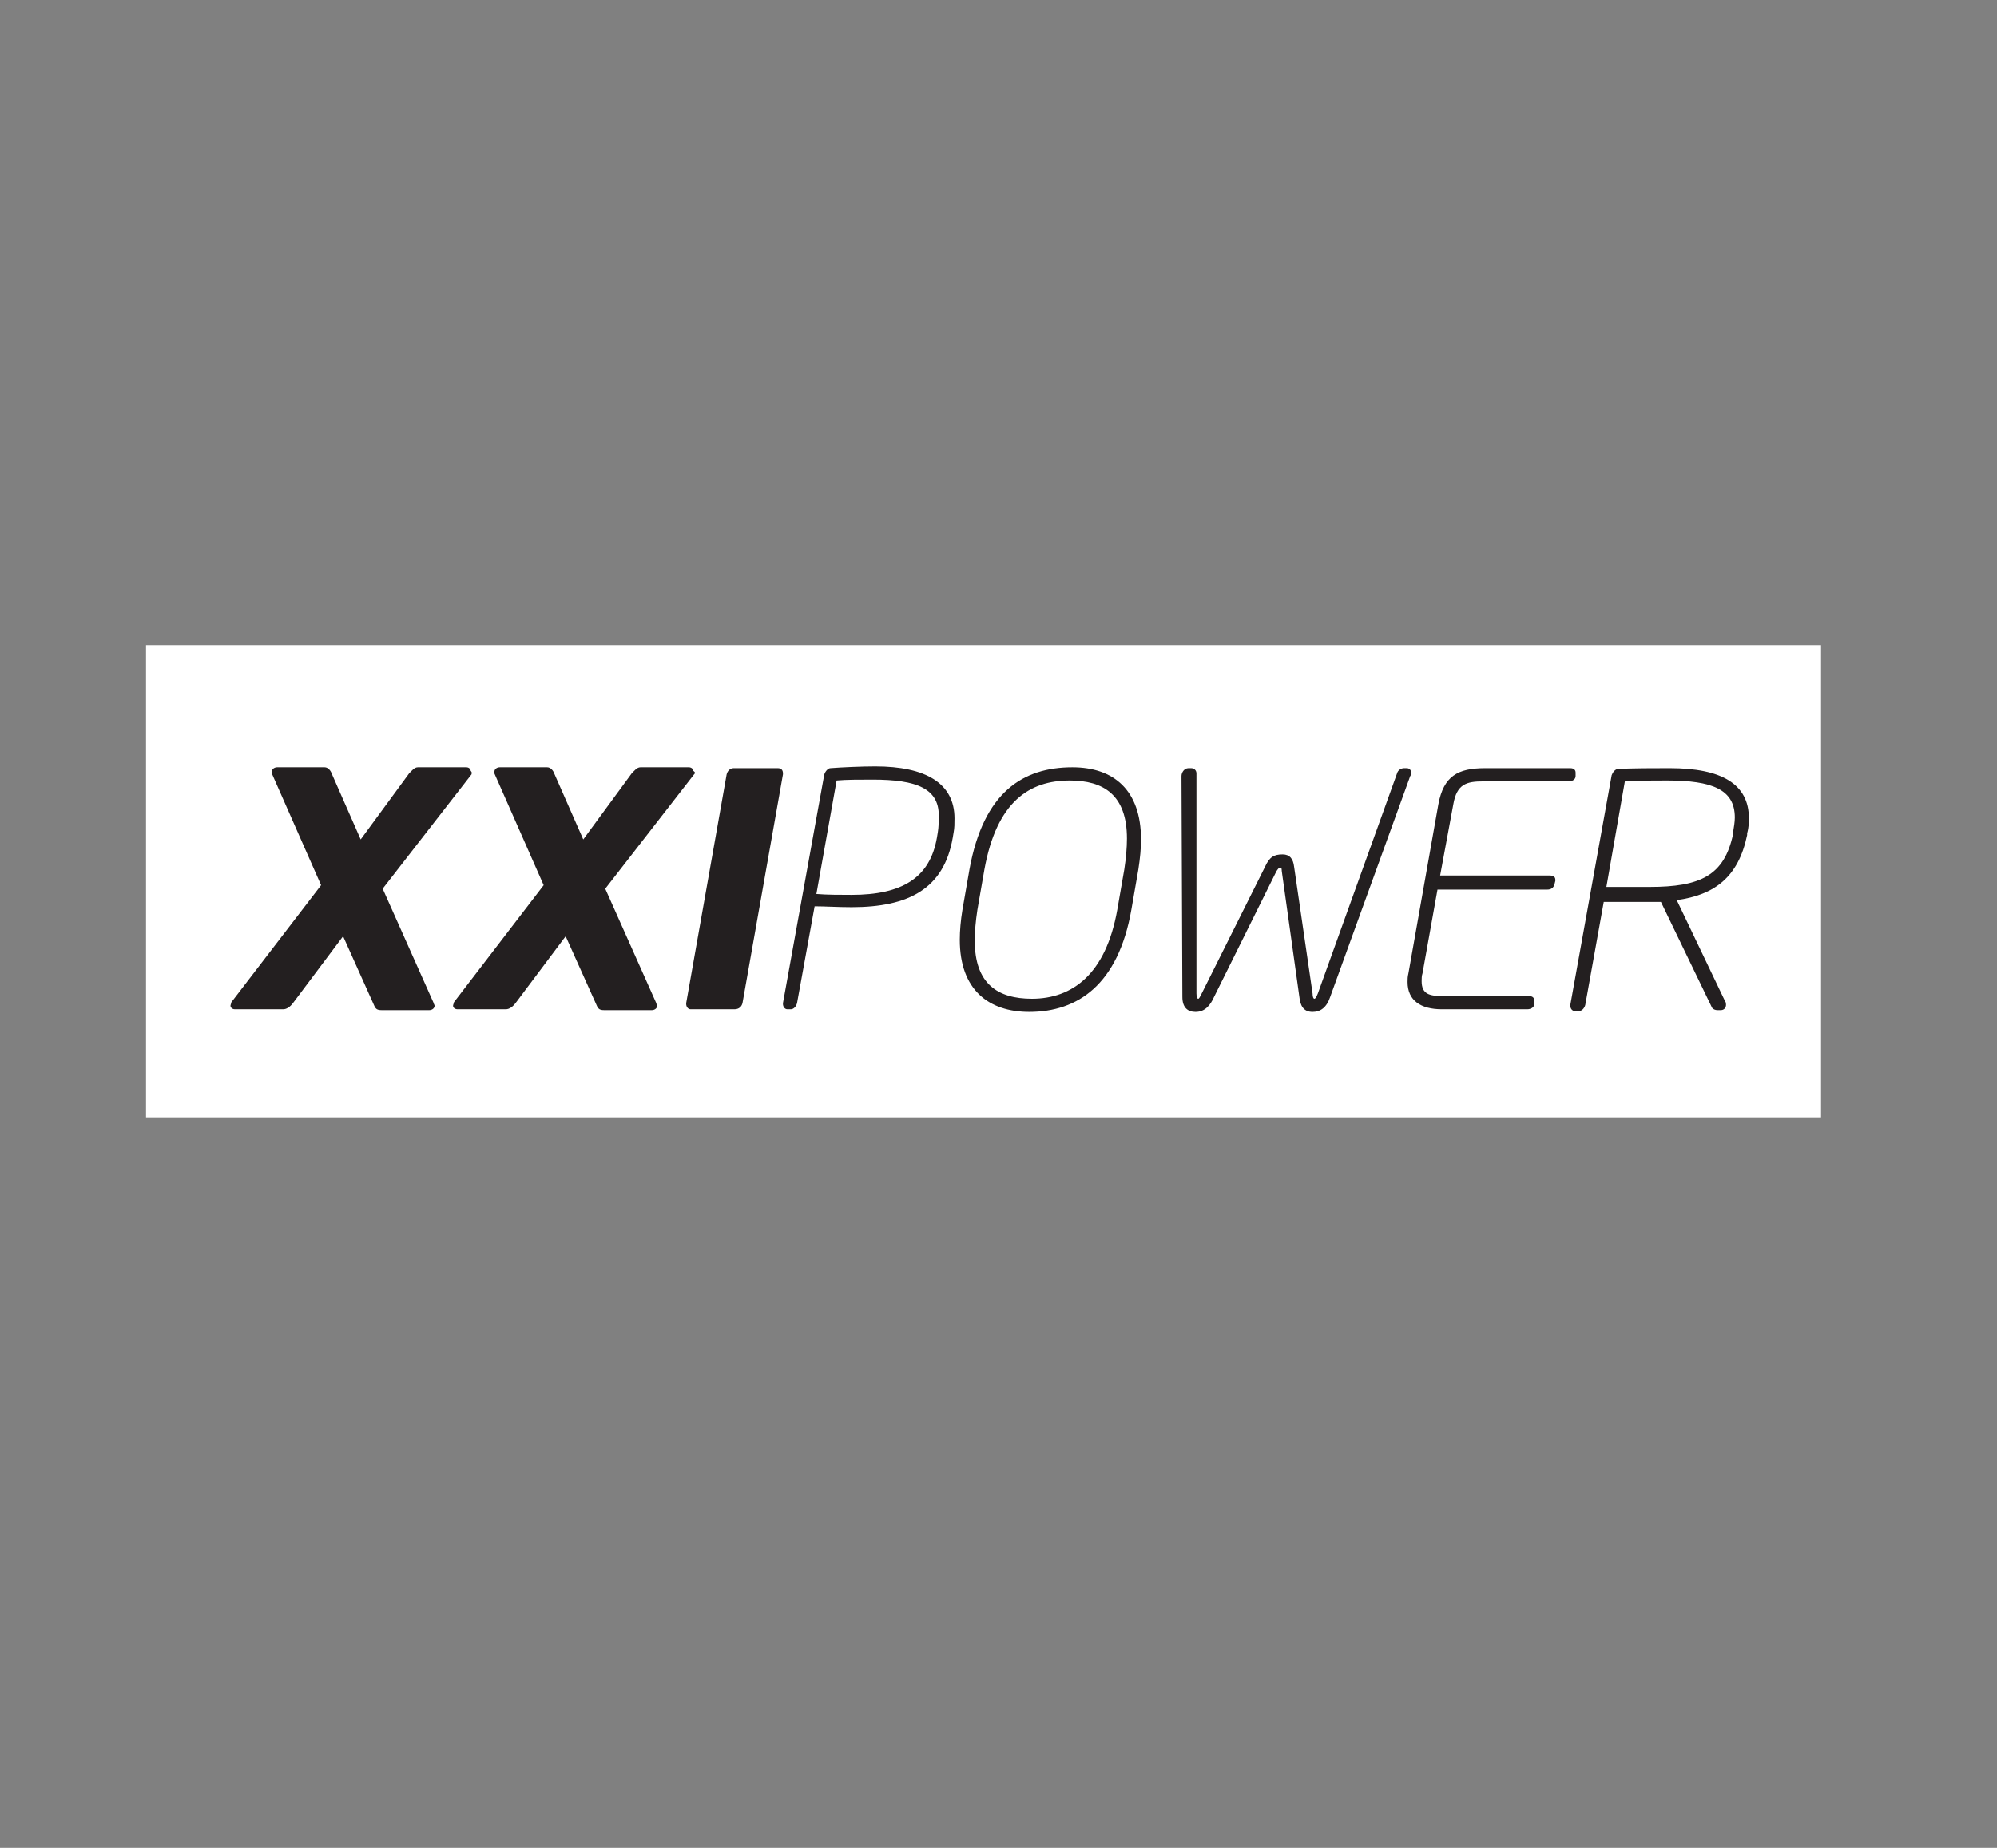 <?xml version="1.0" encoding="utf-8"?><svg version="1.1" id="Layer_1" xmlns="http://www.w3.org/2000/svg" xmlns:xlink="http://www.w3.org/1999/xlink" x="0px" y="0px" viewBox="-192 292 227 210" xml:space="preserve" enable-background="new -192 292 227 210"><rect x="-192" y="292" width="227" height="210" fill="#808080" stroke="none"/><g><g><defs><rect id="SVGID_1_" x="-192" y="363.9" width="227" height="57.2"/></defs><clipPath id="SVGID_2_"><use xlink:href="#SVGID_1_" overflow="visible"/></clipPath><rect x="-175.4" y="365.3" width="190.4" height="53.7" clip-path="url(#SVGID_2_)" fill="#FFFFFF"/><g clip-path="url(#SVGID_2_)"><defs><rect id="SVGID_3_" x="-192" y="363.9" width="227" height="57.2"/></defs><clipPath id="SVGID_4_"><use xlink:href="#SVGID_3_" overflow="visible"/></clipPath><path d="M-138.4,380l-10.1,13l5.8,13c0,0.1,0.1,0.2,0.1,0.3c0,0.3-0.3,0.5-0.6,0.5h-5.4c-0.5,0-0.7-0.1-0.9-0.6
				l-3.5-7.8l-5.7,7.6c-0.3,0.4-0.7,0.7-1.1,0.7h-5.5c-0.3,0-0.5-0.2-0.5-0.4c0-0.1,0.1-0.3,0.1-0.4l10.2-13.3l-5.6-12.7
				c0-0.1,0-0.1,0-0.2c0-0.3,0.3-0.5,0.6-0.5h5.4c0.4,0,0.7,0.4,0.8,0.7l3.3,7.5l5.5-7.5c0.3-0.3,0.6-0.7,1-0.7h5.5
				c0.3,0,0.5,0.2,0.5,0.4C-138.3,379.8-138.4,379.9-138.4,380" clip-path="url(#SVGID_4_)" fill="#231F20"/><path d="M-113.1,380l-10.1,13l5.8,13c0,0.1,0.1,0.2,0.1,0.3c0,0.3-0.3,0.5-0.6,0.5h-5.4c-0.5,0-0.7-0.1-0.9-0.6
				l-3.5-7.8l-5.7,7.6c-0.3,0.4-0.7,0.7-1.1,0.7h-5.5c-0.3,0-0.5-0.2-0.5-0.4c0-0.1,0.1-0.3,0.1-0.4l10.2-13.3l-5.6-12.7
				c0-0.1,0-0.1,0-0.2c0-0.3,0.3-0.5,0.6-0.5h5.4c0.4,0,0.7,0.4,0.8,0.7l3.3,7.5l5.5-7.5c0.3-0.3,0.6-0.7,1-0.7h5.5
				c0.3,0,0.5,0.2,0.5,0.4C-112.9,379.8-113,379.9-113.1,380" clip-path="url(#SVGID_4_)" fill="#231F20"/><path d="M-103,380l-4.6,26c-0.1,0.4-0.4,0.7-0.9,0.7h-5c-0.3,0-0.5-0.3-0.5-0.6V406l4.6-26c0.1-0.4,0.4-0.7,0.8-0.7
				h5c0.4,0,0.6,0.2,0.6,0.6V380z" clip-path="url(#SVGID_4_)" fill="#231F20"/><path d="M-83.6,386.6l-0.1,0.6c-1,5.8-5,7.9-11.5,7.9c-1.5,0-3.1-0.1-4.2-0.1l-2,11c-0.1,0.4-0.4,0.7-0.7,0.7h-0.4
				c-0.3,0-0.5-0.3-0.5-0.6v-0.1v0l4.7-26c0.1-0.3,0.4-0.7,0.7-0.7c1.3-0.1,3.5-0.2,5.1-0.2c5.7,0,9,1.9,9,5.9
				C-83.5,385.6-83.5,386.1-83.6,386.6 M-92.8,380.6c-1.6,0-3,0-4.1,0.1l-2.3,12.9c1.2,0.1,2.8,0.1,4,0.1c5.7,0,8.9-1.9,9.7-6.5
				l0.1-0.6c0.1-0.6,0.1-1.1,0.1-1.6C-85.1,381.6-87.8,380.6-92.8,380.6" clip-path="url(#SVGID_4_)" fill="#231F20"/><path d="M-62.6,390.8l-0.8,4.6c-1.5,8.5-6.1,11.6-11.6,11.6c-4.6,0-7.9-2.5-7.9-8.2c0-1,0.1-2.2,0.3-3.4l0.8-4.6
				c1.6-8.8,6.1-11.6,11.7-11.6c4.7,0,7.8,2.6,7.8,8.2C-62.3,388.4-62.4,389.5-62.6,390.8 M-70.4,380.7c-4.6,0-8.3,2.4-9.7,10.1
				l-0.8,4.6c-0.2,1.3-0.3,2.5-0.3,3.5c0,4.9,2.6,6.6,6.5,6.6c4.6,0,8.4-2.8,9.7-10.1l0.8-4.6c0.2-1.3,0.3-2.5,0.3-3.5
				C-63.9,382.3-66.6,380.7-70.4,380.7" clip-path="url(#SVGID_4_)" fill="#231F20"/><path d="M-31.7,380.2l-9.1,25.1c-0.4,1.2-1.1,1.7-2,1.7c-1.1,0-1.4-0.8-1.5-1.7l-2-14.3c0-0.4-0.1-0.4-0.2-0.4
				c-0.1,0-0.2,0.1-0.4,0.4l-7.1,14.3c-0.4,0.9-1,1.7-2.1,1.7c-0.9,0-1.5-0.5-1.5-1.7l-0.1-25.1c0-0.4,0.3-0.9,0.8-0.9h0.3
				c0.3,0,0.6,0.2,0.6,0.6l0,25c0,0.4,0.1,0.6,0.2,0.6c0.1,0,0.2-0.2,0.4-0.6l7.2-14.4c0.5-1.1,1-1.4,2-1.4c0.8,0,1.2,0.5,1.3,1.4
				l2.1,14.4c0,0.4,0.1,0.6,0.2,0.6c0.1,0,0.2-0.1,0.4-0.6l9-25c0.1-0.4,0.5-0.6,0.8-0.6h0.3c0.3,0,0.5,0.2,0.5,0.5
				C-31.6,379.9-31.6,380.1-31.7,380.2" clip-path="url(#SVGID_4_)" fill="#231F20"/><path d="M-12.9,379.9l0,0.3c0,0.4-0.4,0.6-0.8,0.6h-9.7c-1.9,0-3,0.3-3.4,2.6l-1.5,8.1h12.5c0.3,0,0.6,0.1,0.6,0.5
				v0.1l-0.1,0.4c-0.1,0.4-0.4,0.6-0.8,0.6h-12.5l-1.7,9.5c-0.1,0.3-0.1,0.6-0.1,0.9c0,1.5,0.9,1.7,2.5,1.7h9.7
				c0.3,0,0.6,0.1,0.6,0.5v0.1l0,0.3c0,0.4-0.4,0.6-0.8,0.6h-9.7c-2.4,0-3.9-1-3.9-3.1c0-0.3,0-0.6,0.1-1l3.4-19.2
				c0.6-3.2,2.2-4.1,5.3-4.1h9.7c0.4,0,0.6,0.2,0.6,0.5V379.9z" clip-path="url(#SVGID_4_)" fill="#231F20"/><path d="M6.6,386.7l0,0.2c-1,4.8-3.7,6.8-8,7.4l5.5,11.5c0.1,0.1,0.1,0.3,0.1,0.4c0,0.3-0.2,0.6-0.6,0.6H3.2
				c-0.2,0-0.5-0.1-0.6-0.3l-5.8-12h-1.7c-1.5,0-4.8,0-4.8,0l-2.1,11.7c-0.1,0.4-0.4,0.7-0.7,0.7H-13c-0.3,0-0.5-0.3-0.5-0.6v-0.1
				l4.7-26.1c0.1-0.3,0.4-0.7,0.7-0.7c1.3-0.1,4.3-0.1,5.9-0.1c5.9,0,9,1.8,9,5.7C6.8,385.4,6.8,386,6.6,386.7 M-2.5,380.7
				c-1.6,0-3.7,0-4.8,0.1l-2.1,12c1,0,3.9,0,4.9,0c5.8,0,8.5-1.3,9.5-6l0-0.2c0.1-0.6,0.2-1.2,0.2-1.7
				C5.2,381.7,2.6,380.7-2.5,380.7" clip-path="url(#SVGID_4_)" fill="#231F20"/></g></g></g></svg>